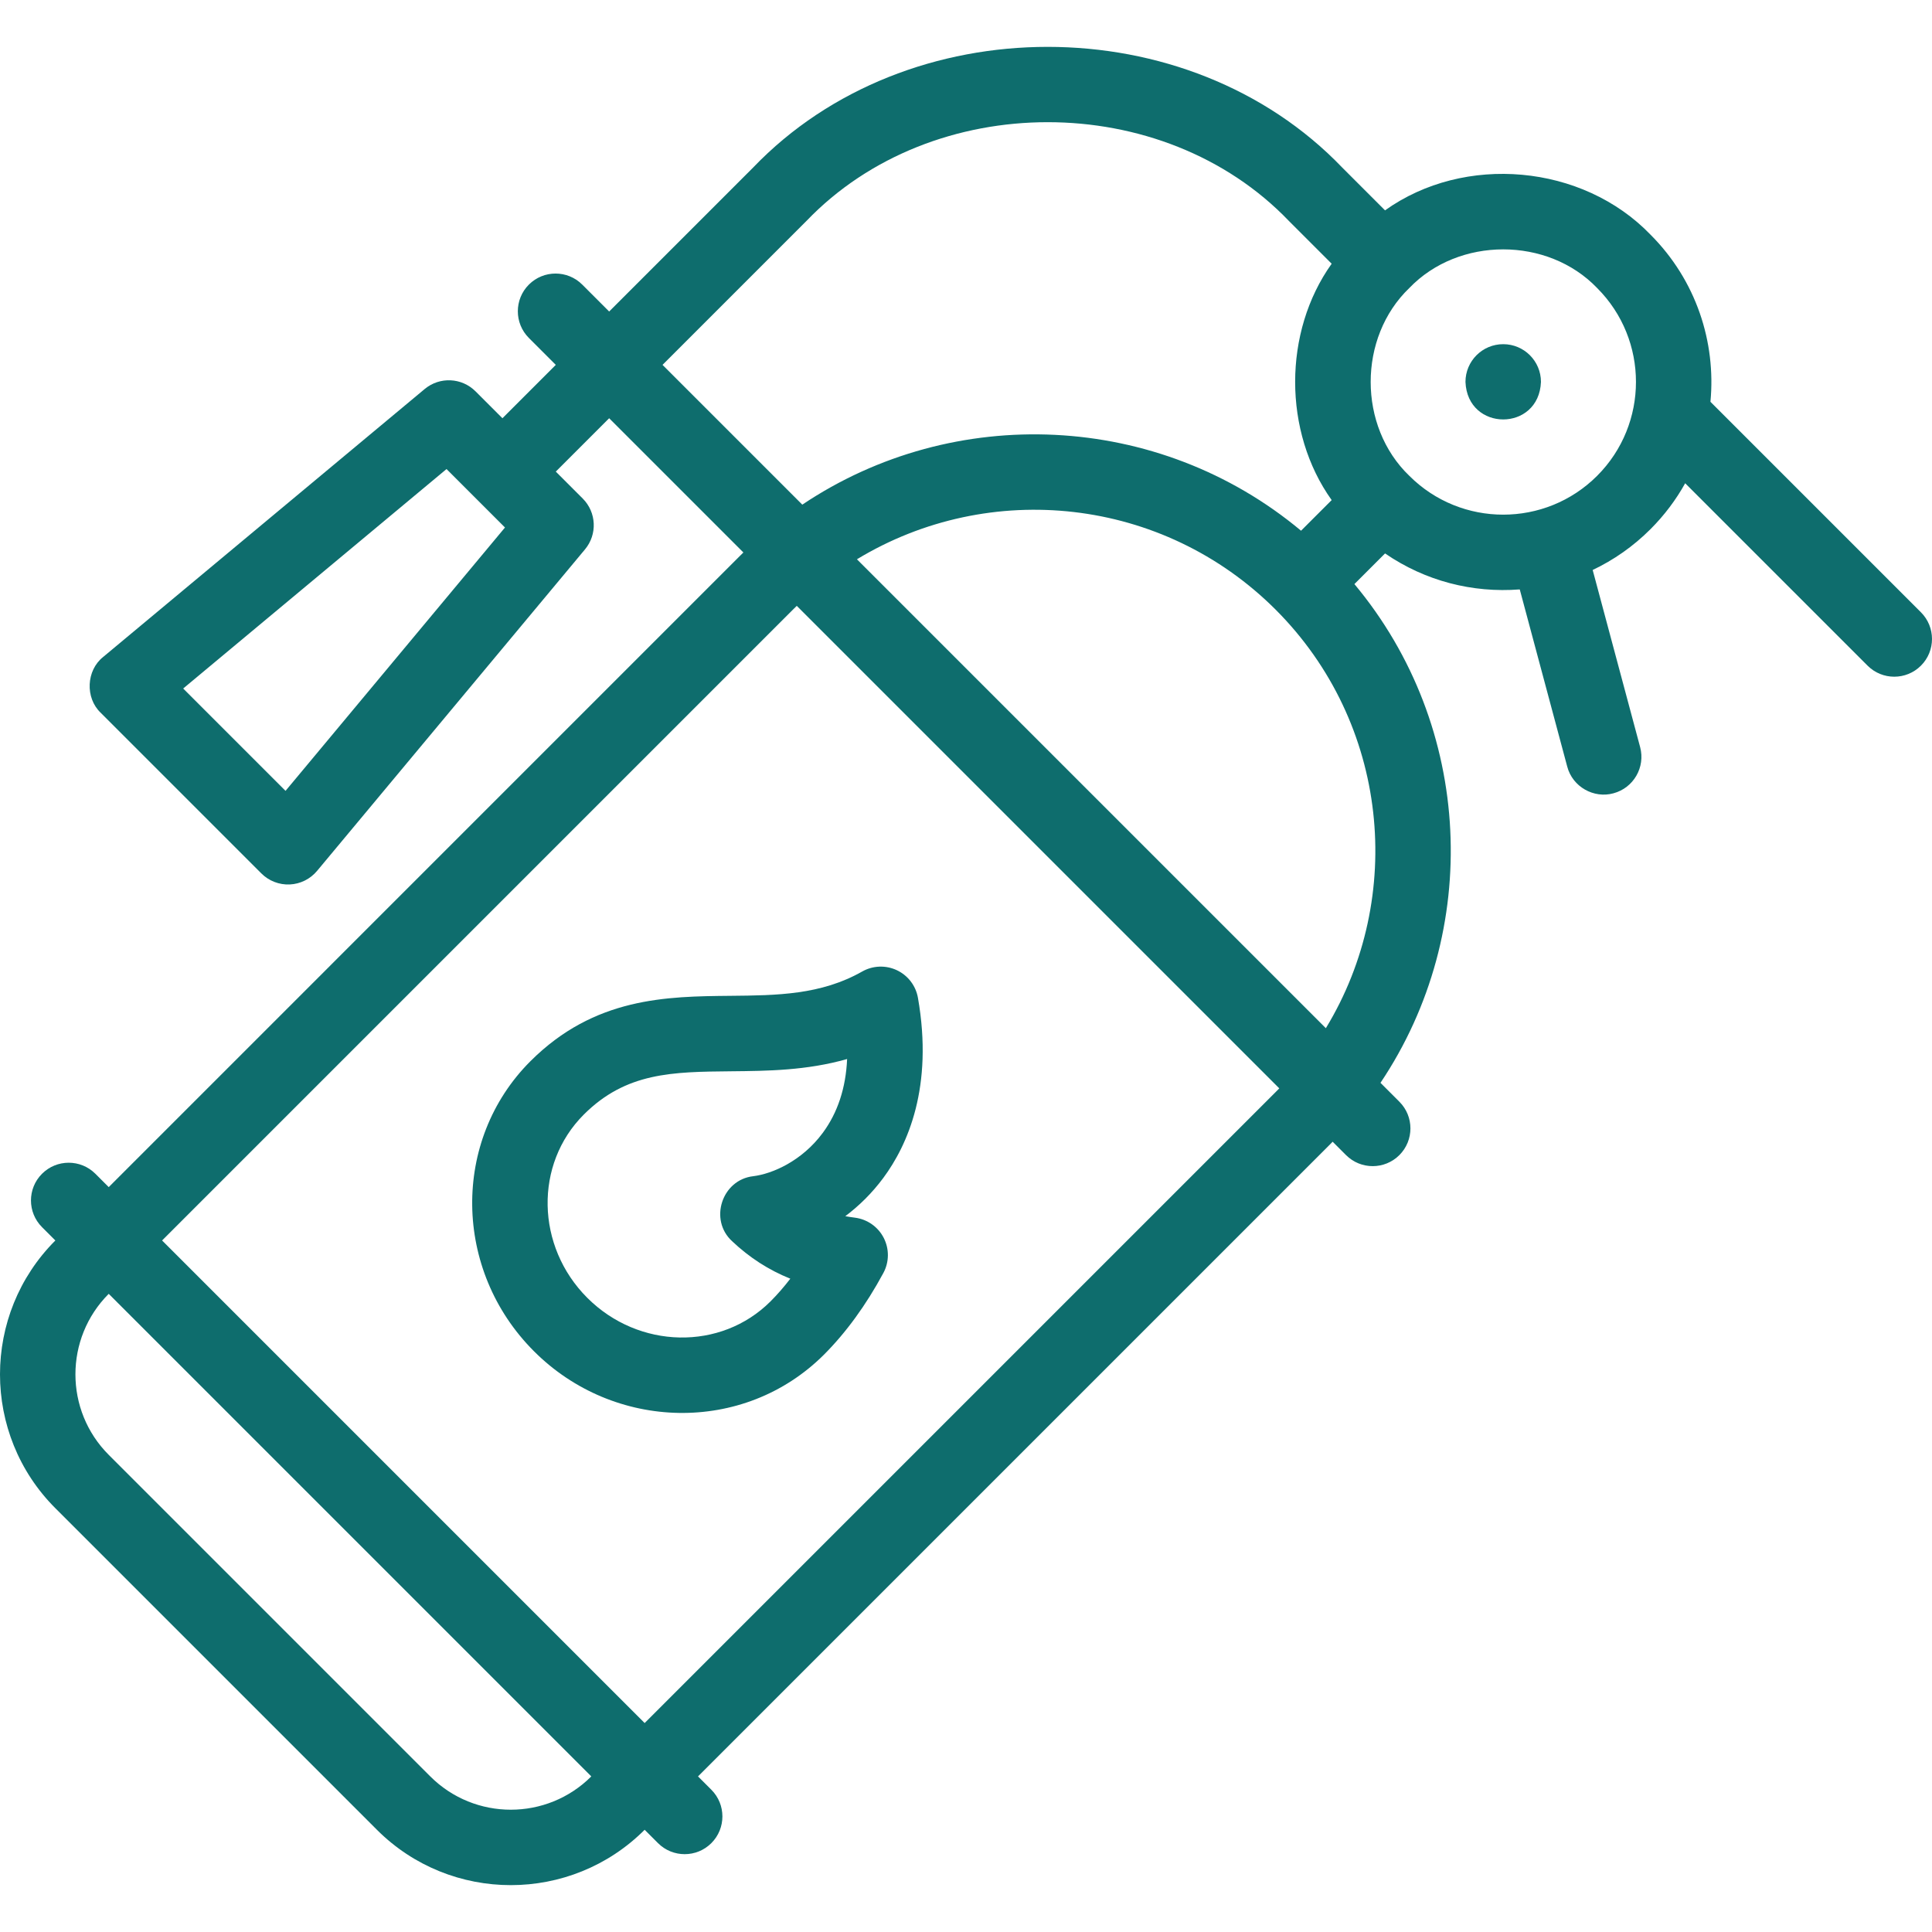 <svg id="Layer_1" enable-background="new 0 0 512.026 512.026" height="512" viewBox="0 0 512.026 512.026" width="512" xmlns="http://www.w3.org/2000/svg"><g><path fill="#0e6d6d" d="m509.097 162.274-55.789-55.789c1.505-15.834-3.791-32.199-15.89-44.298-18.022-18.708-49.332-21.466-70.352-6.436l-11.319-11.319c-40.912-42.681-115.266-42.68-156.177 0l-38.128 38.127-7.132-7.132c-3.905-3.904-10.237-3.904-14.143 0-3.905 3.905-3.905 10.237 0 14.143l7.132 7.132-14.142 14.142-7.132-7.132c-3.658-3.657-9.5-3.923-13.473-.611l-85.221 71.018c-4.469 3.561-4.797 10.802-.669 14.754l42.611 42.611c1.985 1.987 4.73 3.047 7.524 2.919 2.807-.128 5.431-1.43 7.229-3.589l71.017-85.222c3.311-3.973 3.046-9.815-.611-13.473l-7.132-7.132 14.142-14.142 35.576 35.576c-.335.326-.668.656-1 .987l-167.204 167.205-3.535-3.535c-3.905-3.904-10.237-3.904-14.143 0-3.905 3.905-3.905 10.237 0 14.143l3.535 3.535c-19.562 19.563-19.562 51.394 0 70.957l85.221 85.221c19.563 19.562 51.393 19.563 70.956 0l3.536 3.536c3.906 3.905 10.237 3.905 14.143 0 3.905-3.905 3.905-10.237 0-14.143l-3.536-3.536 167.206-167.206c.332-.332.66-.665.987-1l3.542 3.542c3.906 3.905 10.237 3.905 14.143 0 3.905-3.905 3.905-10.237 0-14.143l-5.008-5.008c26.962-40.208 24.658-94.354-6.91-132.18l8.123-8.123c10.654 7.327 23.203 10.511 35.699 9.537l12.583 46.963c1.41 5.378 7.056 8.508 12.247 7.071 5.335-1.43 8.501-6.913 7.071-12.247l-12.576-46.936c5.545-2.631 10.739-6.236 15.32-10.817 3.702-3.703 6.768-7.805 9.196-12.169l48.34 48.34c3.906 3.905 10.237 3.905 14.143 0 3.906-3.904 3.906-10.236 0-14.141zm-433.424 47.323-27.125-27.125 69.793-58.161 15.492 15.492zm99.913-112.896 38.127-38.127c33.466-34.924 94.426-34.921 127.892 0l11.319 11.319c-12.906 18.071-12.905 44.575 0 62.645l-8.116 8.115c-37.825-31.567-91.972-33.871-132.18-6.91zm-61.551 374.089-85.221-85.221c-11.765-11.765-11.765-30.907 0-42.672l127.892 127.893c-11.764 11.766-30.907 11.766-42.671 0zm224.02-181.348-167.206 167.206-127.892-127.893 167.205-167.205c.332-.332.666-.66 1.002-.986l127.876 127.877c-.325.336-.653.67-.985 1.001zm13.326-16.945-124.274-124.274c35.234-21.35 81.093-16.472 110.917 13.296.02.021.04.041.061.061 30.02 30.048 34.452 76.134 13.296 110.917zm71.895-146.394c-13.724 13.723-36.052 13.723-49.773 0-13.654-13.101-13.654-36.674 0-49.773 13.1-13.655 36.673-13.653 49.773 0 13.723 13.721 13.723 36.05 0 49.773z"/><path fill="#0e6d6d" d="m398.389 91.216h-.008c-5.522 0-9.996 4.478-9.996 10 .529 13.263 19.479 13.263 20.004 0 0-5.523-4.477-10-10-10z"/><path fill="#0e6d6d" d="m193.588 263.917c-16.887.162-36.027.345-53.025 17.342-20.925 20.926-20.502 55.396.942 76.841 21.157 21.201 55.613 22.104 76.841.941 5.869-5.869 11.173-13.156 15.764-21.659 1.565-2.898 1.603-6.382.1-9.313s-4.353-4.935-7.621-5.355c-.884-.114-1.738-.245-2.565-.394 3.61-2.715 7.064-6.074 10.087-10.158 6.465-8.736 13.304-24.104 9.168-47.711-.561-3.202-2.644-5.932-5.584-7.319-2.94-1.386-6.373-1.256-9.2.347-10.949 6.21-22.586 6.321-34.907 6.438zm24.446 36.347c-5.521 7.46-13.367 10.835-18.409 11.46-8.306.944-11.769 11.524-5.634 17.197 4.627 4.366 9.696 7.648 15.46 9.963-1.687 2.197-3.438 4.206-5.248 6.016-13.128 13.125-34.91 12.705-48.557-.942-13.646-13.646-14.069-35.429-.941-48.556 11.218-11.219 23.511-11.336 39.074-11.485 9.561-.091 20.015-.191 30.727-3.25-.342 7.673-2.504 14.235-6.472 19.597z"/></g></svg>
